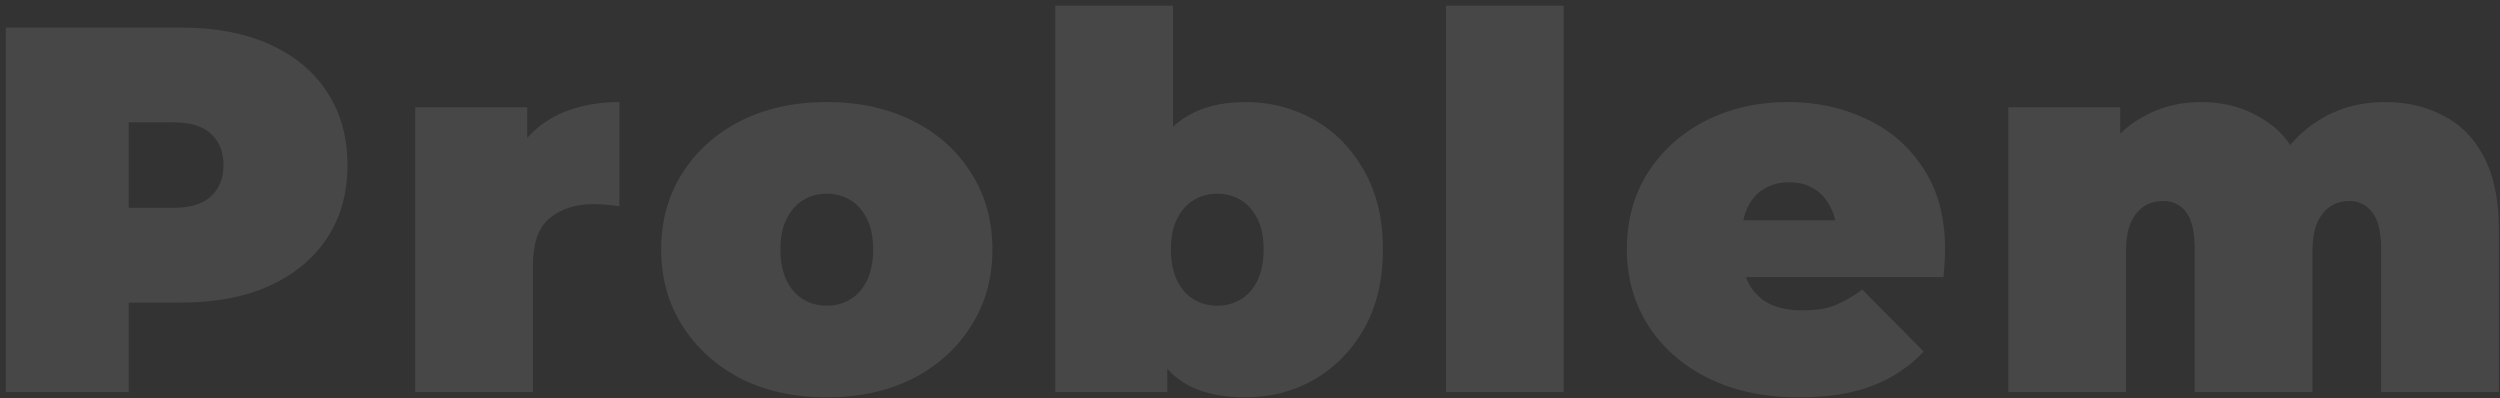 <svg width="408" height="65" viewBox="0 0 408 65" fill="none" xmlns="http://www.w3.org/2000/svg">
<rect x="0" y="0" width="408" height="65" fill="#333333" stroke="none"/>
<path d="M0.944 64V4.5H29.589C35.142 4.5 39.93 5.407 43.954 7.22C48.034 9.033 51.179 11.64 53.389 15.04C55.599 18.383 56.704 22.35 56.704 26.94C56.704 31.53 55.599 35.497 53.389 38.84C51.179 42.183 48.034 44.79 43.954 46.66C39.93 48.473 35.142 49.38 29.589 49.38H12.079L21.004 40.795V64H0.944ZM21.004 43.005L12.079 33.91H28.314C31.09 33.91 33.13 33.287 34.434 32.04C35.794 30.793 36.474 29.093 36.474 26.94C36.474 24.787 35.794 23.087 34.434 21.84C33.13 20.593 31.09 19.97 28.314 19.97H12.079L21.004 10.875V43.005ZM67.768 64V17.505H86.043V31.53L83.068 27.535C84.484 23.908 86.751 21.188 89.868 19.375C92.984 17.562 96.724 16.655 101.088 16.655V33.655C100.238 33.542 99.473 33.457 98.793 33.4C98.169 33.343 97.518 33.315 96.838 33.315C93.948 33.315 91.568 34.08 89.698 35.61C87.884 37.083 86.978 39.662 86.978 43.345V64H67.768ZM134.932 64.85C129.662 64.85 124.987 63.83 120.907 61.79C116.884 59.693 113.711 56.832 111.387 53.205C109.064 49.578 107.902 45.413 107.902 40.71C107.902 36.007 109.064 31.842 111.387 28.215C113.711 24.588 116.884 21.755 120.907 19.715C124.987 17.675 129.662 16.655 134.932 16.655C140.202 16.655 144.877 17.675 148.957 19.715C153.037 21.755 156.211 24.588 158.477 28.215C160.801 31.842 161.962 36.007 161.962 40.71C161.962 45.413 160.801 49.578 158.477 53.205C156.211 56.832 153.037 59.693 148.957 61.79C144.877 63.83 140.202 64.85 134.932 64.85ZM134.932 49.89C136.349 49.89 137.624 49.55 138.757 48.87C139.891 48.19 140.797 47.17 141.477 45.81C142.157 44.393 142.497 42.693 142.497 40.71C142.497 38.67 142.157 36.998 141.477 35.695C140.797 34.335 139.891 33.315 138.757 32.635C137.624 31.955 136.349 31.615 134.932 31.615C133.516 31.615 132.241 31.955 131.107 32.635C129.974 33.315 129.067 34.335 128.387 35.695C127.707 36.998 127.367 38.67 127.367 40.71C127.367 42.693 127.707 44.393 128.387 45.81C129.067 47.17 129.974 48.19 131.107 48.87C132.241 49.55 133.516 49.89 134.932 49.89ZM203.25 64.85C199 64.85 195.571 64 192.965 62.3C190.358 60.6 188.46 57.965 187.27 54.395C186.136 50.825 185.57 46.263 185.57 40.71C185.57 35.213 186.193 30.708 187.44 27.195C188.686 23.625 190.613 20.99 193.22 19.29C195.883 17.533 199.226 16.655 203.25 16.655C207.33 16.655 211.07 17.618 214.47 19.545C217.87 21.472 220.59 24.248 222.63 27.875C224.67 31.445 225.69 35.723 225.69 40.71C225.69 45.697 224.67 50.003 222.63 53.63C220.59 57.2 217.87 59.977 214.47 61.96C211.07 63.887 207.33 64.85 203.25 64.85ZM172.225 64V0.93H191.435V23.71L190.585 40.71L190.5 57.71V64H172.225ZM198.66 49.89C200.076 49.89 201.351 49.55 202.485 48.87C203.618 48.19 204.525 47.17 205.205 45.81C205.885 44.393 206.225 42.693 206.225 40.71C206.225 38.67 205.885 36.998 205.205 35.695C204.525 34.335 203.618 33.315 202.485 32.635C201.351 31.955 200.076 31.615 198.66 31.615C197.243 31.615 195.968 31.955 194.835 32.635C193.701 33.315 192.795 34.335 192.115 35.695C191.435 36.998 191.095 38.67 191.095 40.71C191.095 42.693 191.435 44.393 192.115 45.81C192.795 47.17 193.701 48.19 194.835 48.87C195.968 49.55 197.243 49.89 198.66 49.89ZM235.991 64V0.93H255.201V64H235.991ZM293.636 64.85C287.969 64.85 283.011 63.802 278.761 61.705C274.567 59.608 271.309 56.747 268.986 53.12C266.662 49.437 265.501 45.3 265.501 40.71C265.501 36.007 266.634 31.842 268.901 28.215C271.224 24.588 274.369 21.755 278.336 19.715C282.359 17.675 286.864 16.655 291.851 16.655C296.441 16.655 300.662 17.562 304.516 19.375C308.426 21.188 311.542 23.88 313.866 27.45C316.246 31.02 317.436 35.44 317.436 40.71C317.436 41.39 317.407 42.155 317.351 43.005C317.294 43.798 317.237 44.535 317.181 45.215H281.396V35.95H306.981L299.756 38.415C299.756 36.602 299.416 35.072 298.736 33.825C298.112 32.522 297.234 31.53 296.101 30.85C294.967 30.113 293.607 29.745 292.021 29.745C290.434 29.745 289.046 30.113 287.856 30.85C286.722 31.53 285.844 32.522 285.221 33.825C284.597 35.072 284.286 36.602 284.286 38.415V41.305C284.286 43.288 284.682 44.988 285.476 46.405C286.269 47.822 287.402 48.898 288.876 49.635C290.349 50.315 292.134 50.655 294.231 50.655C296.384 50.655 298.141 50.372 299.501 49.805C300.917 49.238 302.391 48.388 303.921 47.255L313.951 57.37C311.684 59.807 308.879 61.677 305.536 62.98C302.249 64.227 298.282 64.85 293.636 64.85ZM389.288 16.655C392.801 16.655 395.946 17.392 398.723 18.865C401.556 20.282 403.766 22.52 405.353 25.58C406.996 28.64 407.818 32.607 407.818 37.48V64H388.608V40.795C388.608 37.905 388.126 35.865 387.163 34.675C386.2 33.428 384.953 32.805 383.423 32.805C382.29 32.805 381.27 33.088 380.363 33.655C379.456 34.222 378.72 35.128 378.153 36.375C377.643 37.565 377.388 39.208 377.388 41.305V64H358.178V40.795C358.178 37.905 357.725 35.865 356.818 34.675C355.911 33.428 354.636 32.805 352.993 32.805C351.86 32.805 350.84 33.088 349.933 33.655C349.026 34.222 348.29 35.128 347.723 36.375C347.213 37.565 346.958 39.208 346.958 41.305V64H327.748V17.505H346.023V30.85L342.283 27.11C344.04 23.597 346.391 20.99 349.338 19.29C352.285 17.533 355.571 16.655 359.198 16.655C363.278 16.655 366.876 17.732 369.993 19.885C373.166 21.982 375.291 25.325 376.368 29.915L370.503 28.98C372.203 25.127 374.668 22.123 377.898 19.97C381.185 17.76 384.981 16.655 389.288 16.655Z" fill="white" fill-opacity="0.1"/>
</svg>
